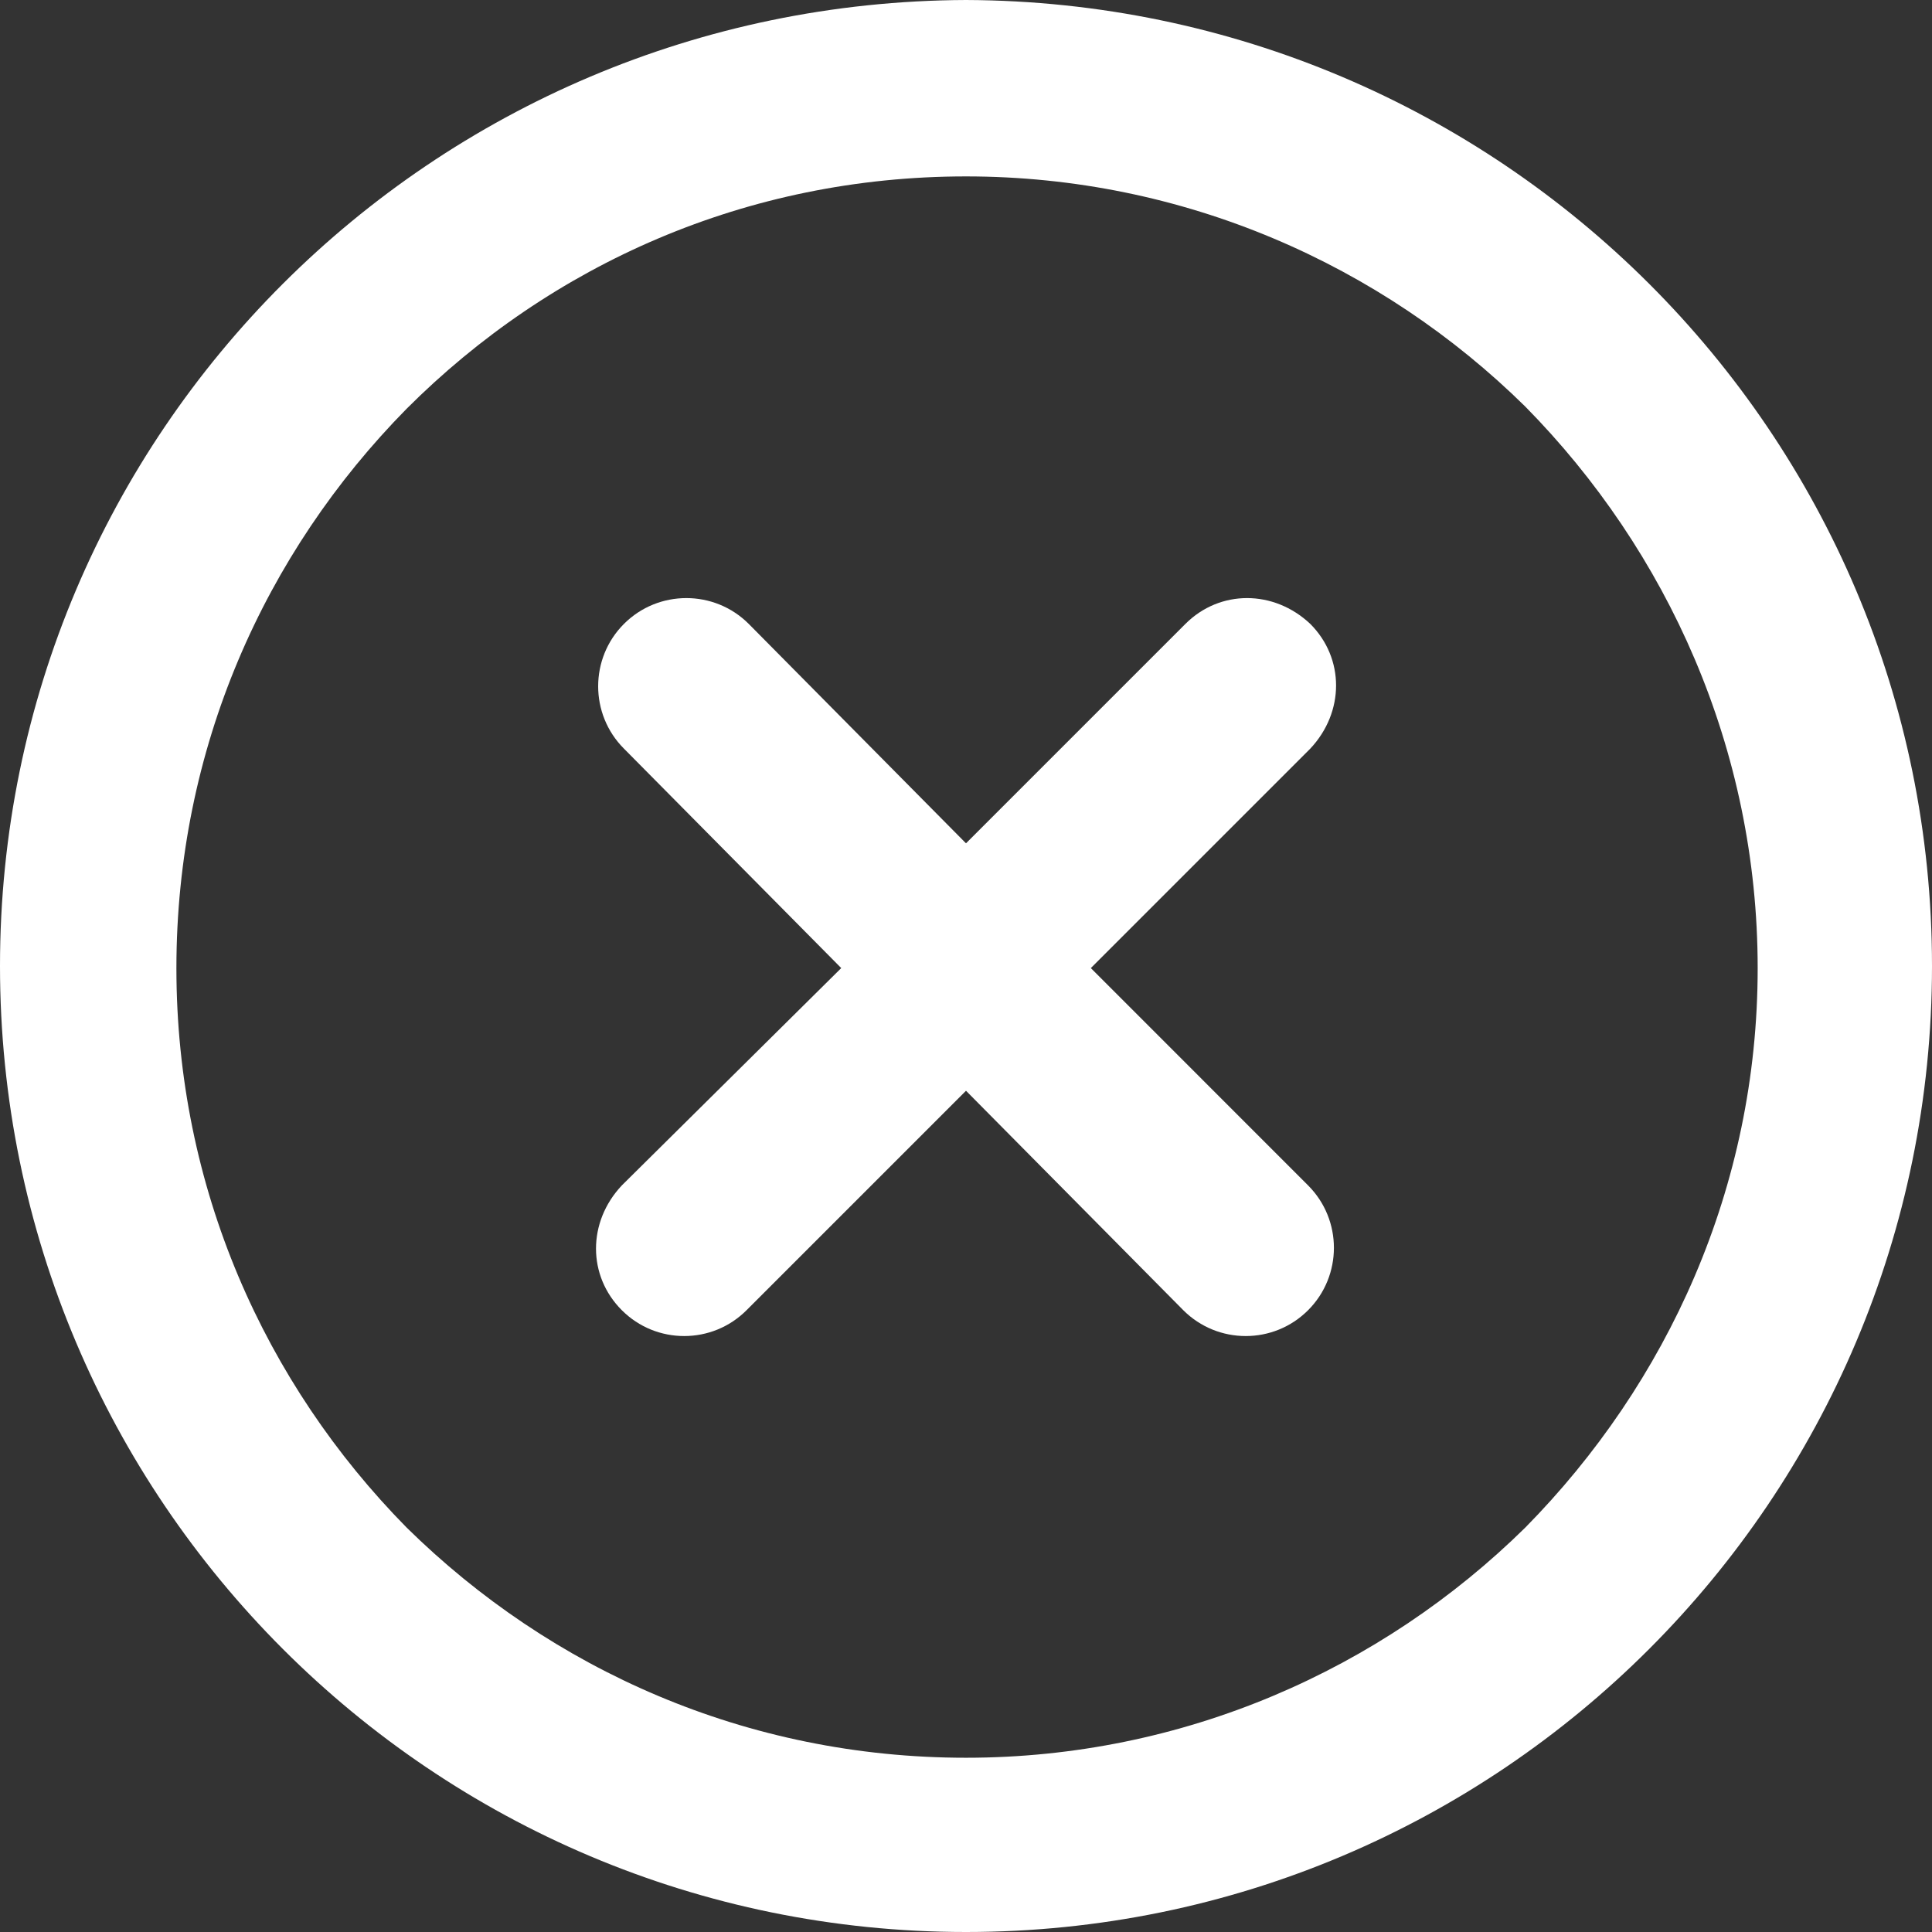 <?xml version="1.0" encoding="utf-8"?>
<!-- Generator: Adobe Illustrator 15.1.0, SVG Export Plug-In . SVG Version: 6.00 Build 0)  -->
<!DOCTYPE svg PUBLIC "-//W3C//DTD SVG 1.1//EN" "http://www.w3.org/Graphics/SVG/1.1/DTD/svg11.dtd">
<svg version="1.1" id="Layer_1" xmlns="http://www.w3.org/2000/svg" xmlns:xlink="http://www.w3.org/1999/xlink" x="0px" y="0px"
	 width="26px" height="26px" viewBox="284.64 407.945 26 26" enable-background="new 284.64 407.945 26 26" xml:space="preserve">
<rect x="284.64" y="407.945" width="26" height="26" fill="#333333" stroke="none"/>
<path fill="#FFFFFF" d="M297.64,419.294l2.953-2.953c0.463-0.463,1.188-0.463,1.68,0c0.463,0.463,0.463,1.187,0,1.679l-2.953,2.953
	l2.924,2.925c0.463,0.463,0.463,1.216,0,1.679c-0.463,0.464-1.216,0.464-1.68,0l-2.924-2.953l-2.953,2.953
	c-0.463,0.464-1.216,0.464-1.679,0c-0.463-0.463-0.463-1.187,0-1.679l2.953-2.925l-2.924-2.953c-0.463-0.463-0.463-1.216,0-1.679
	s1.216-0.463,1.679,0L297.64,419.294z"/>
<path fill="#FFFFFF" d="M305.167,413.417c-1.939-1.911-4.604-3.098-7.527-3.098c-2.953,0-5.588,1.187-7.528,3.127
	c-1.911,1.94-3.098,4.575-3.098,7.528s1.188,5.588,3.098,7.528c1.94,1.91,4.575,3.098,7.528,3.098c2.924,0,5.588-1.188,7.527-3.098
	c1.911-1.94,3.127-4.575,3.127-7.528S307.078,415.357,305.167,413.417z M284.64,420.945c0-7.18,5.82-12.971,13-13
	c7.181,0.029,13,5.82,13,13s-5.819,13-13,13C290.46,433.945,284.64,428.125,284.64,420.945z"/>
</svg>

